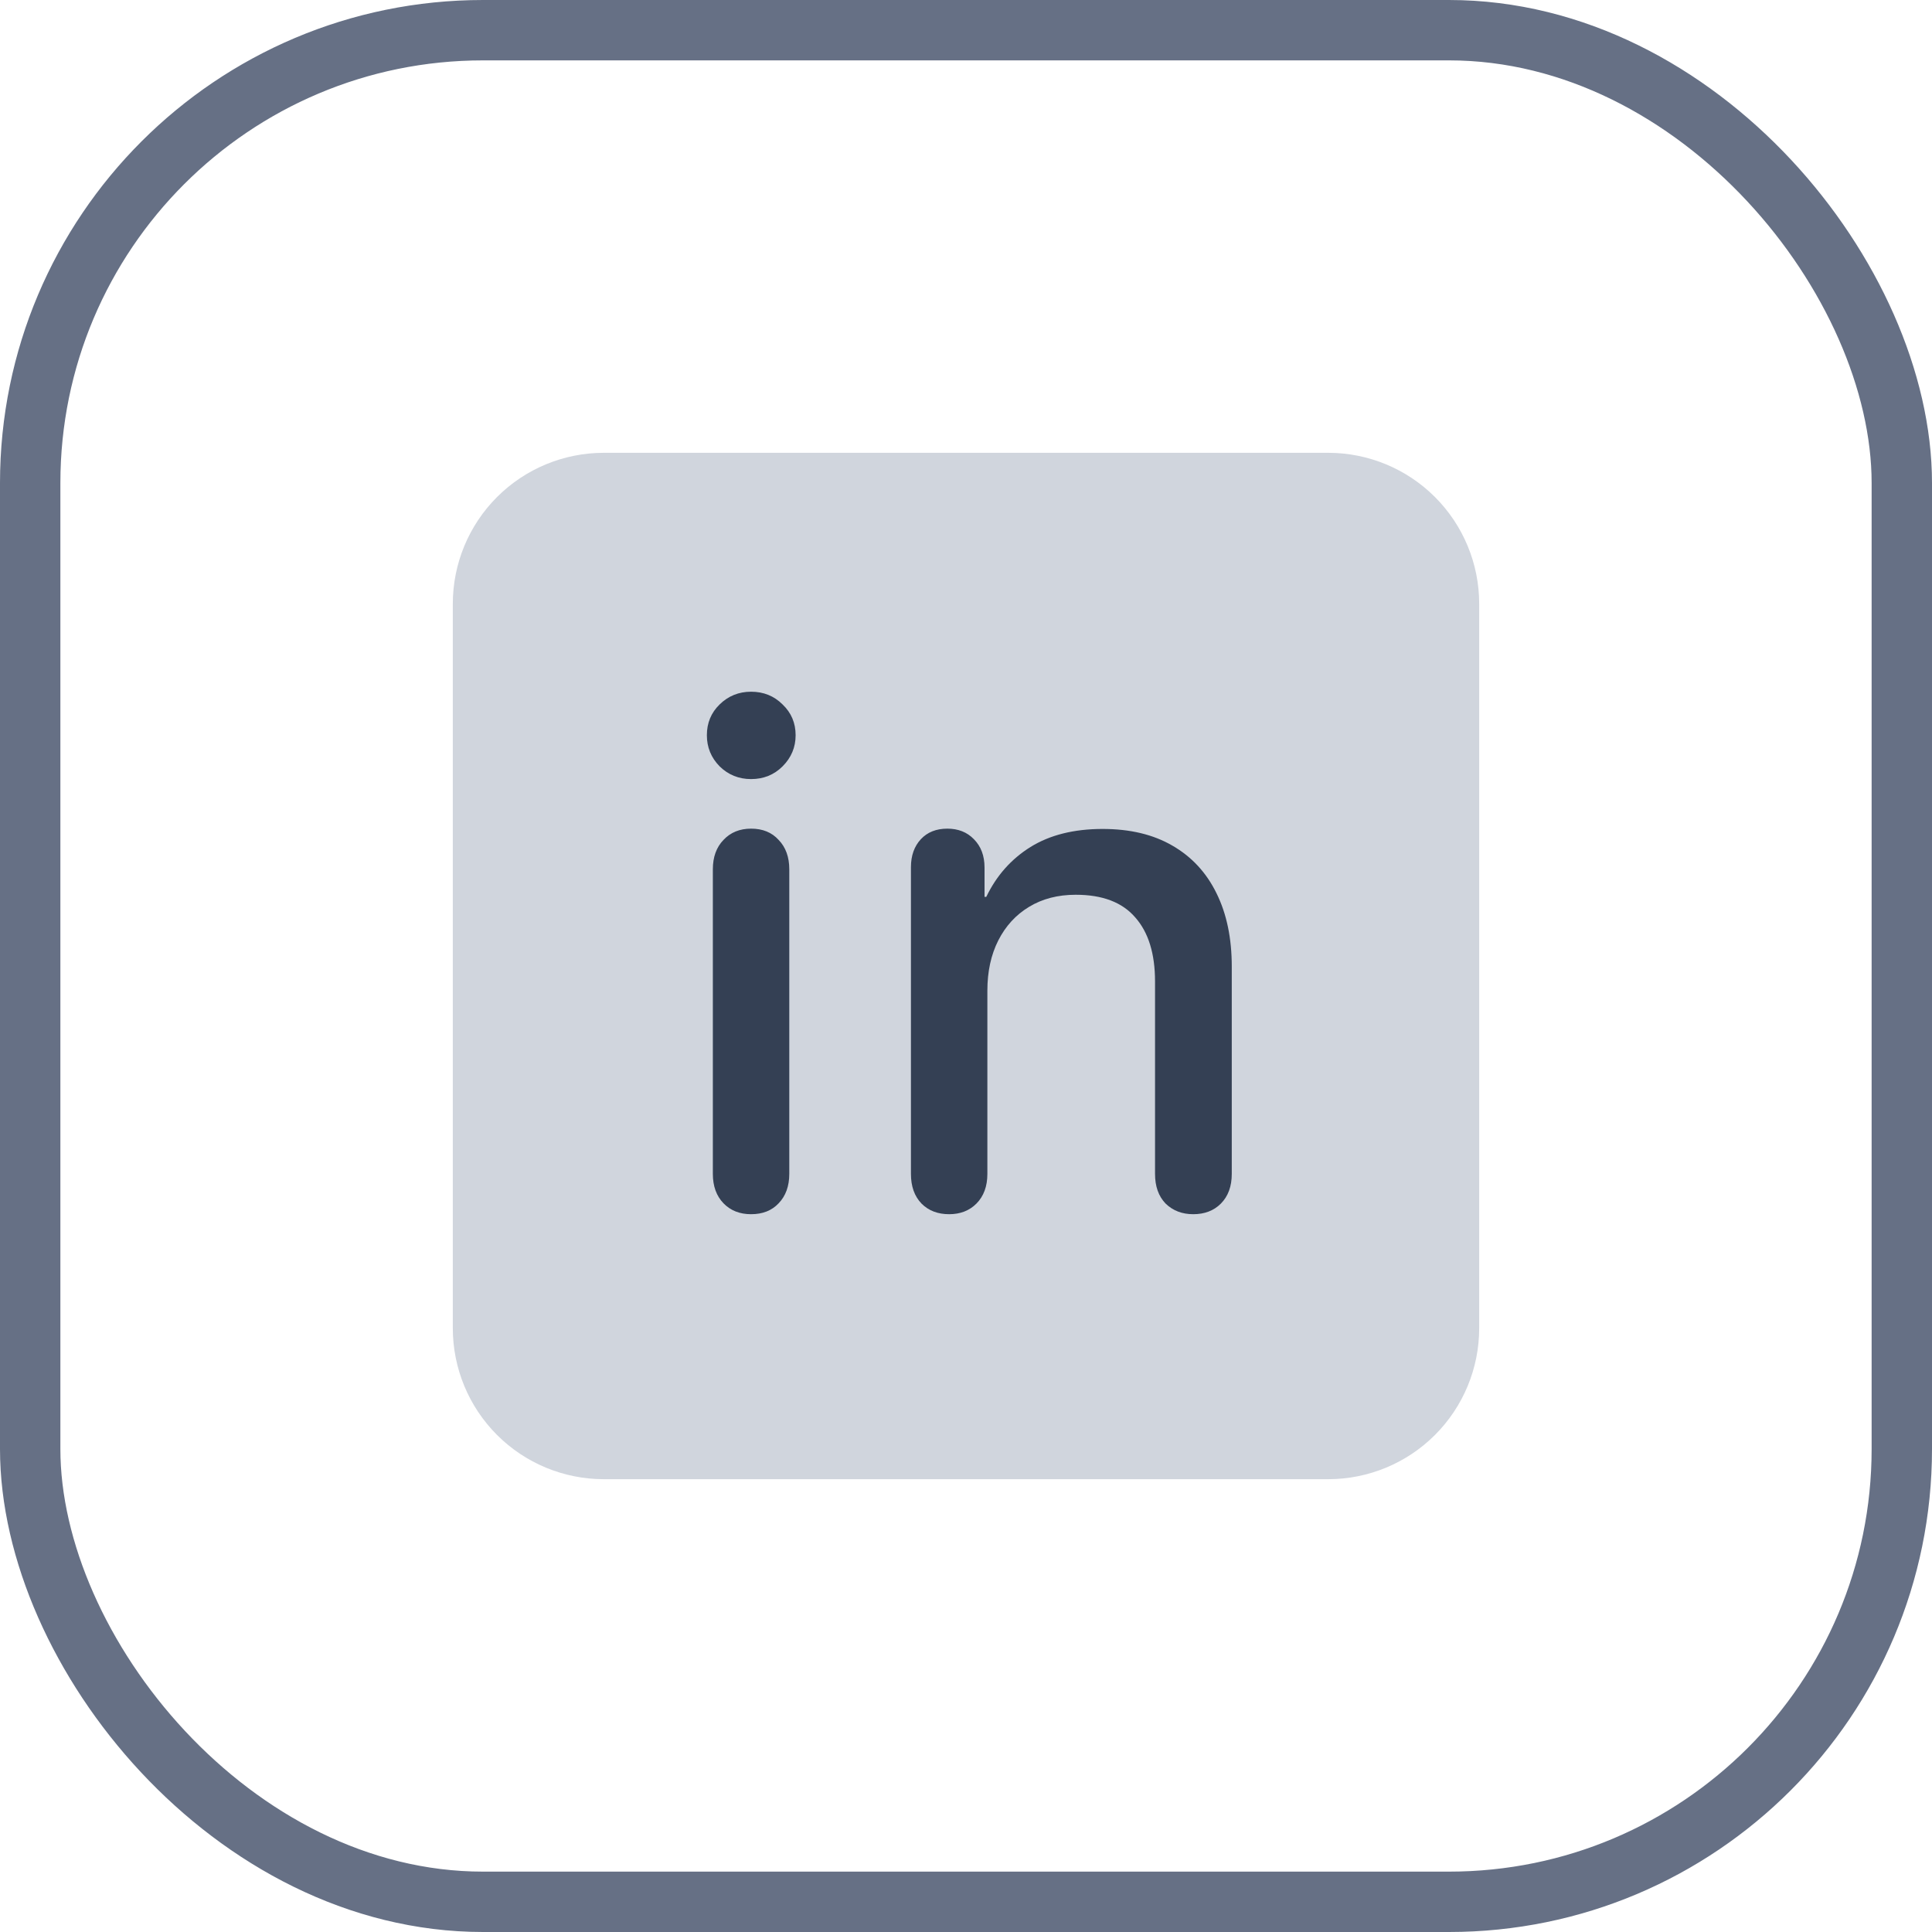 <svg width="32" height="32" viewBox="0 0 32 32" fill="none" xmlns="http://www.w3.org/2000/svg">
<path d="M8 10C8 9.47 8.211 8.961 8.586 8.586C8.961 8.211 9.47 8 10 8H22C22.53 8 23.039 8.211 23.414 8.586C23.789 8.961 24 9.47 24 10V22C24 22.53 23.789 23.039 23.414 23.414C23.039 23.789 22.53 24 22 24H10C9.47 24 8.961 23.789 8.586 23.414C8.211 23.039 8 22.53 8 22V10Z" fill="#D0D5DD"/>
<path d="M12 15V20V15Z" fill="#D0D5DD"/>
<path d="M12 12V12.01V12Z" fill="#D0D5DD"/>
<path d="M16 20V15V20Z" fill="#D0D5DD"/>
<path d="M20 20V17C20 16.47 19.789 15.961 19.414 15.586C19.039 15.211 18.53 15 18 15C17.47 15 16.961 15.211 16.586 15.586C16.211 15.961 16 16.47 16 17" fill="#D0D5DD"/>
<path d="M12 15V20M12 12V12.01M16 20V15M20 20V17C20 16.47 19.789 15.961 19.414 15.586C19.039 15.211 18.53 15 18 15C17.47 15 16.961 15.211 16.586 15.586C16.211 15.961 16 16.47 16 17M8 10C8 9.47 8.211 8.961 8.586 8.586C8.961 8.211 9.47 8 10 8H22C22.53 8 23.039 8.211 23.414 8.586C23.789 8.961 24 9.47 24 10V22C24 22.53 23.789 23.039 23.414 23.414C23.039 23.789 22.53 24 22 24H10C9.47 24 8.961 23.789 8.586 23.414C8.211 23.039 8 22.53 8 22V10Z" stroke="#D0D5DD" stroke-linecap="round" stroke-linejoin="round"/>
<path d="M12.44 12.904C12.237 12.904 12.063 12.834 11.919 12.693C11.778 12.549 11.708 12.377 11.708 12.178C11.708 11.975 11.778 11.805 11.919 11.668C12.063 11.527 12.237 11.457 12.44 11.457C12.647 11.457 12.821 11.527 12.962 11.668C13.106 11.805 13.178 11.975 13.178 12.178C13.178 12.377 13.106 12.549 12.962 12.693C12.821 12.834 12.647 12.904 12.44 12.904ZM12.44 20.111C12.253 20.111 12.1 20.051 11.983 19.93C11.866 19.809 11.807 19.646 11.807 19.443V14.398C11.807 14.195 11.866 14.033 11.983 13.912C12.1 13.787 12.253 13.725 12.44 13.725C12.632 13.725 12.784 13.787 12.897 13.912C13.014 14.033 13.073 14.195 13.073 14.398V19.443C13.073 19.646 13.014 19.809 12.897 19.93C12.784 20.051 12.632 20.111 12.44 20.111ZM15.721 20.111C15.533 20.111 15.381 20.053 15.264 19.936C15.146 19.814 15.088 19.65 15.088 19.443V14.363C15.088 14.172 15.143 14.018 15.252 13.9C15.361 13.783 15.508 13.725 15.691 13.725C15.871 13.725 16.018 13.783 16.131 13.9C16.248 14.018 16.307 14.174 16.307 14.369V14.855H16.336C16.504 14.504 16.748 14.229 17.068 14.029C17.389 13.83 17.787 13.73 18.264 13.73C18.717 13.73 19.102 13.822 19.418 14.006C19.738 14.19 19.982 14.453 20.15 14.797C20.318 15.137 20.402 15.541 20.402 16.01V19.443C20.402 19.65 20.342 19.814 20.221 19.936C20.104 20.053 19.951 20.111 19.764 20.111C19.58 20.111 19.428 20.053 19.307 19.936C19.189 19.814 19.131 19.65 19.131 19.443V16.256C19.131 15.795 19.021 15.441 18.803 15.195C18.588 14.945 18.26 14.82 17.818 14.82C17.521 14.82 17.264 14.887 17.045 15.02C16.826 15.152 16.656 15.338 16.535 15.576C16.414 15.815 16.354 16.092 16.354 16.408V19.443C16.354 19.65 16.293 19.814 16.172 19.936C16.055 20.053 15.904 20.111 15.721 20.111Z" fill="#344054"/>
<rect x="0.5" y="0.5" width="31" height="31" rx="7.5" stroke="#667085"/>
</svg>
